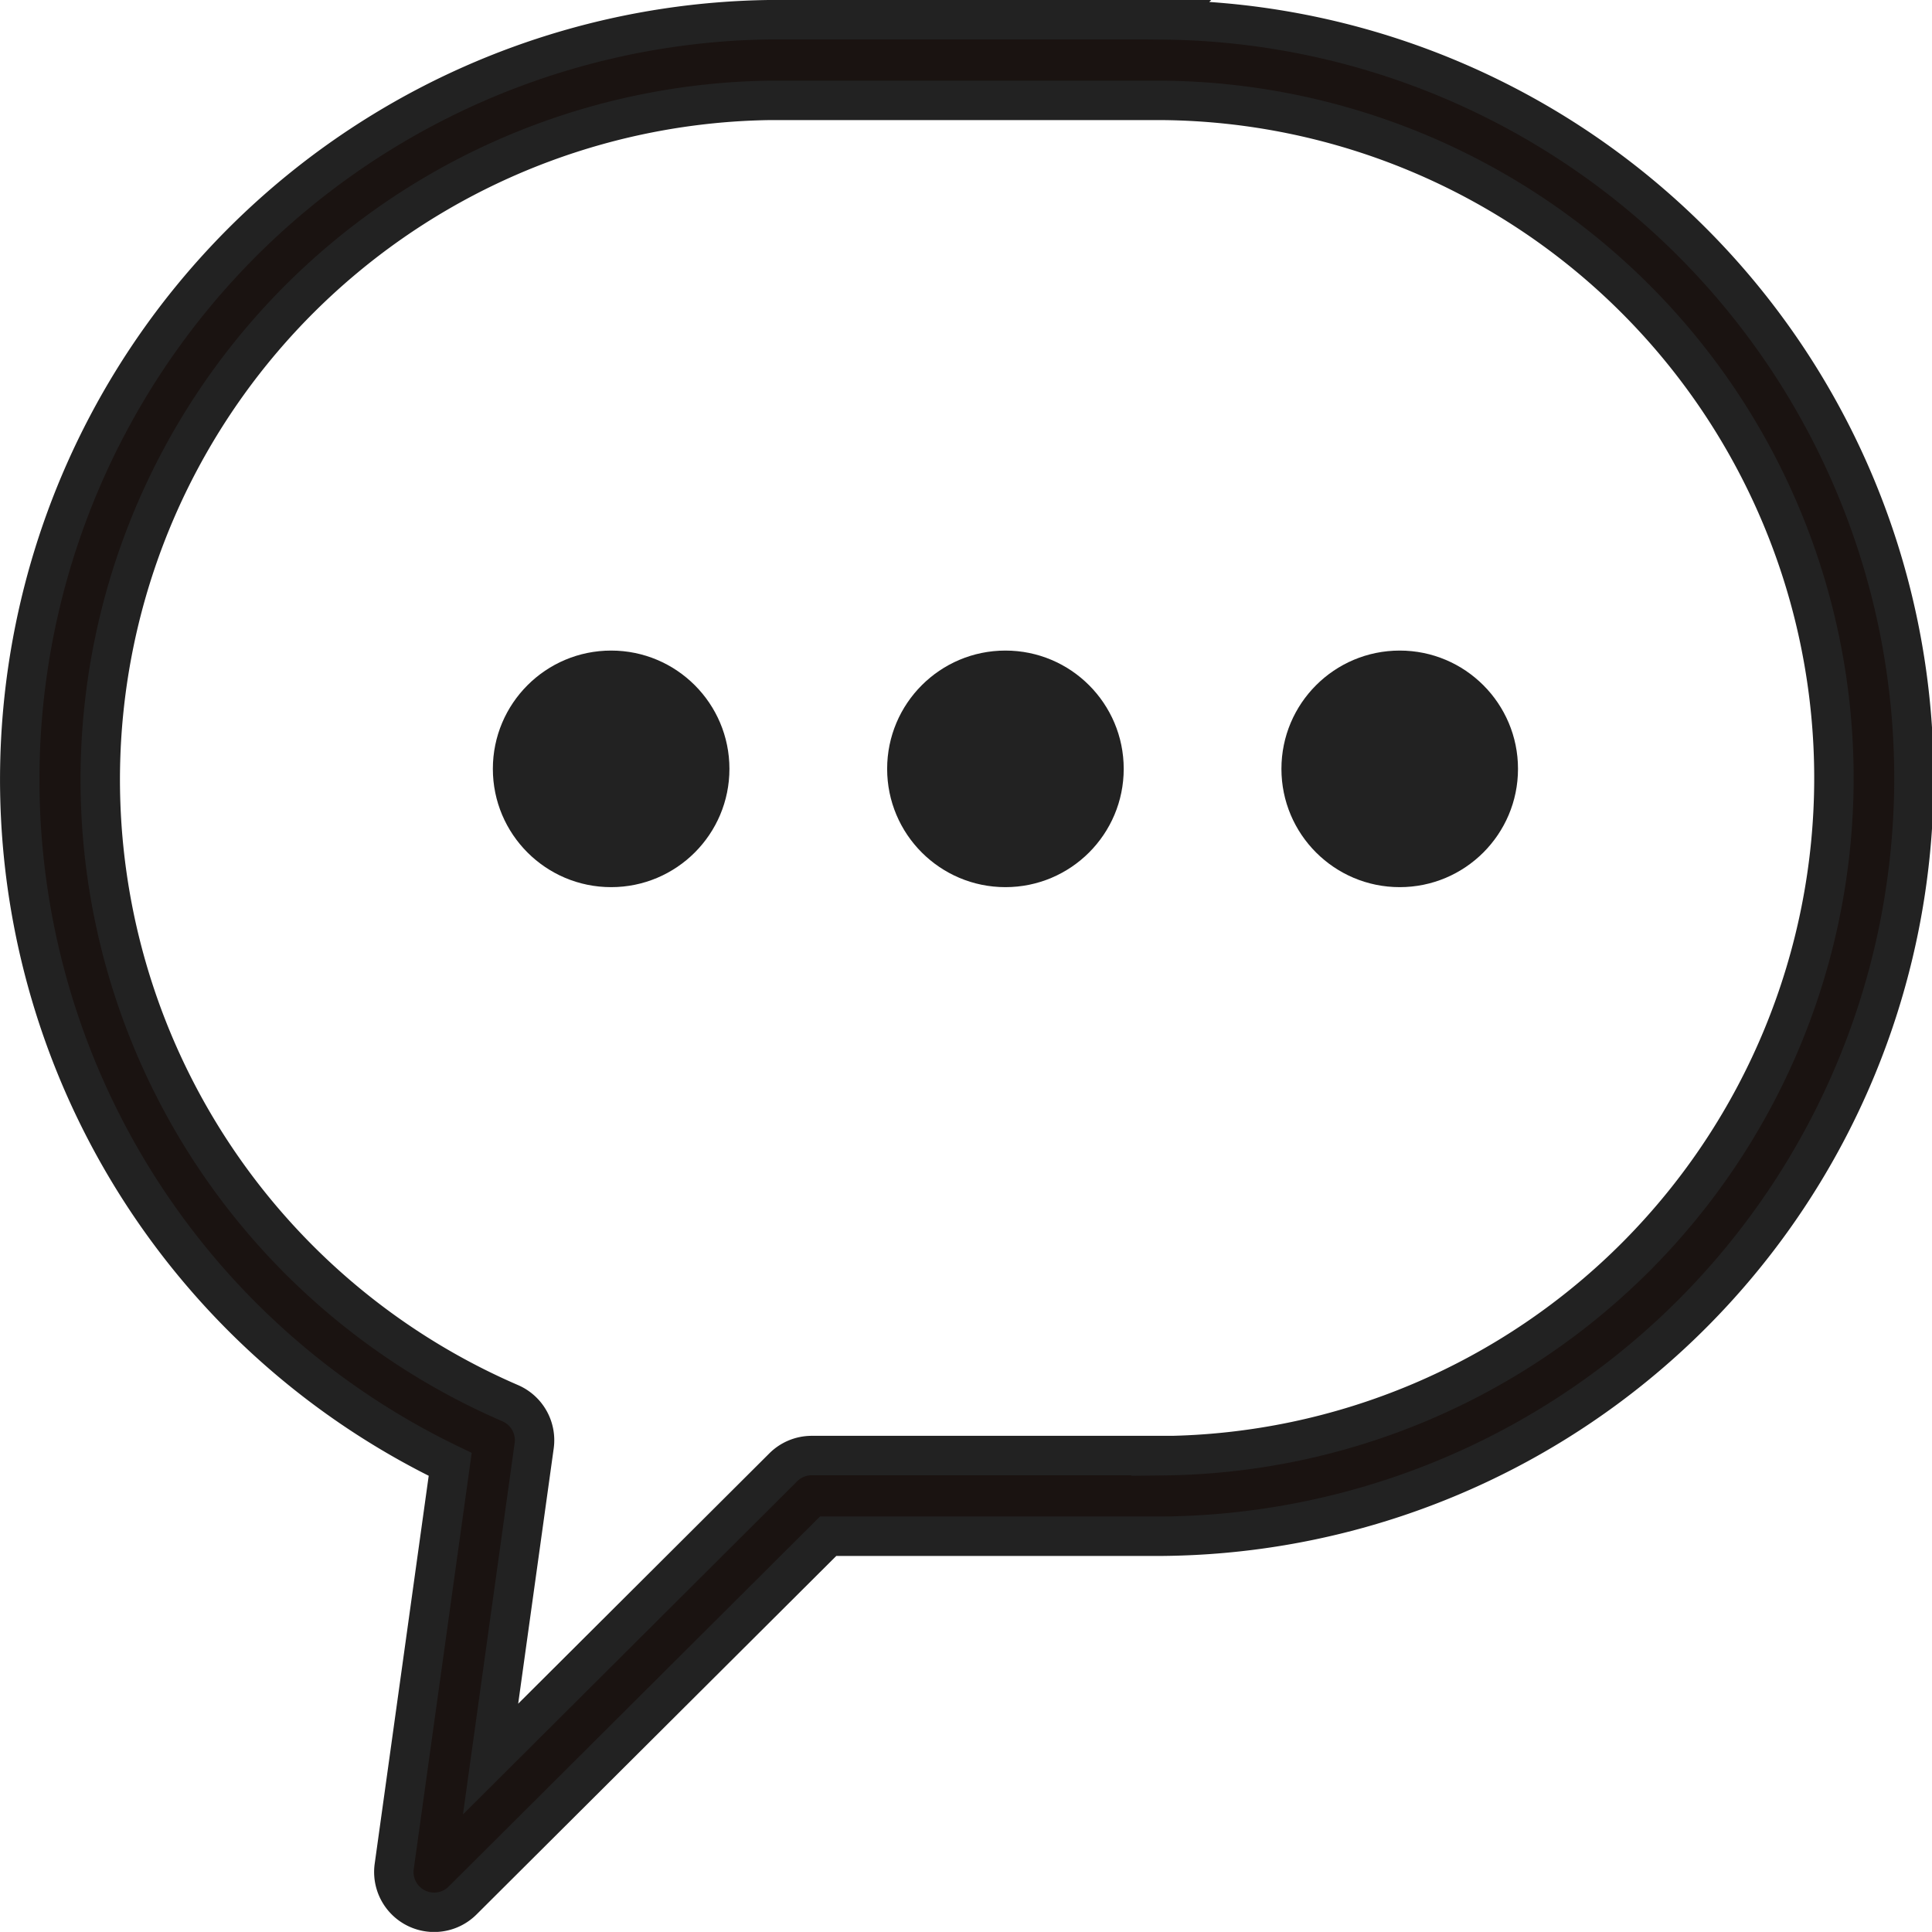 <svg xmlns="http://www.w3.org/2000/svg" width="24.5" height="24.499" viewBox="0 0 24.5 24.499"><g transform="translate(-388.75 -553.75)"><path d="M264.047,526.427h-5.011A9.637,9.637,0,0,0,255,544.747l-.71,5.1a.511.511,0,0,0,.866.432l4.637-4.621h4.252a9.615,9.615,0,0,0,0-19.229Zm0,18.208h-4.463a.511.511,0,0,0-.36.149l-3.712,3.7.553-3.973a.512.512,0,0,0-.306-.541,8.614,8.614,0,0,1,3.276-16.52h5.011a8.594,8.594,0,0,1,0,17.187Z" transform="translate(139.459 27.573)" fill="#1a1311" stroke="#222" stroke-width="0.5"/><circle cx="1.5" cy="1.5" r="1.5" transform="translate(395 562)" fill="#222"/><circle cx="1.5" cy="1.5" r="1.5" transform="translate(400 562)" fill="#222"/><circle cx="1.5" cy="1.5" r="1.5" transform="translate(405 562)" fill="#222"/></g></svg>